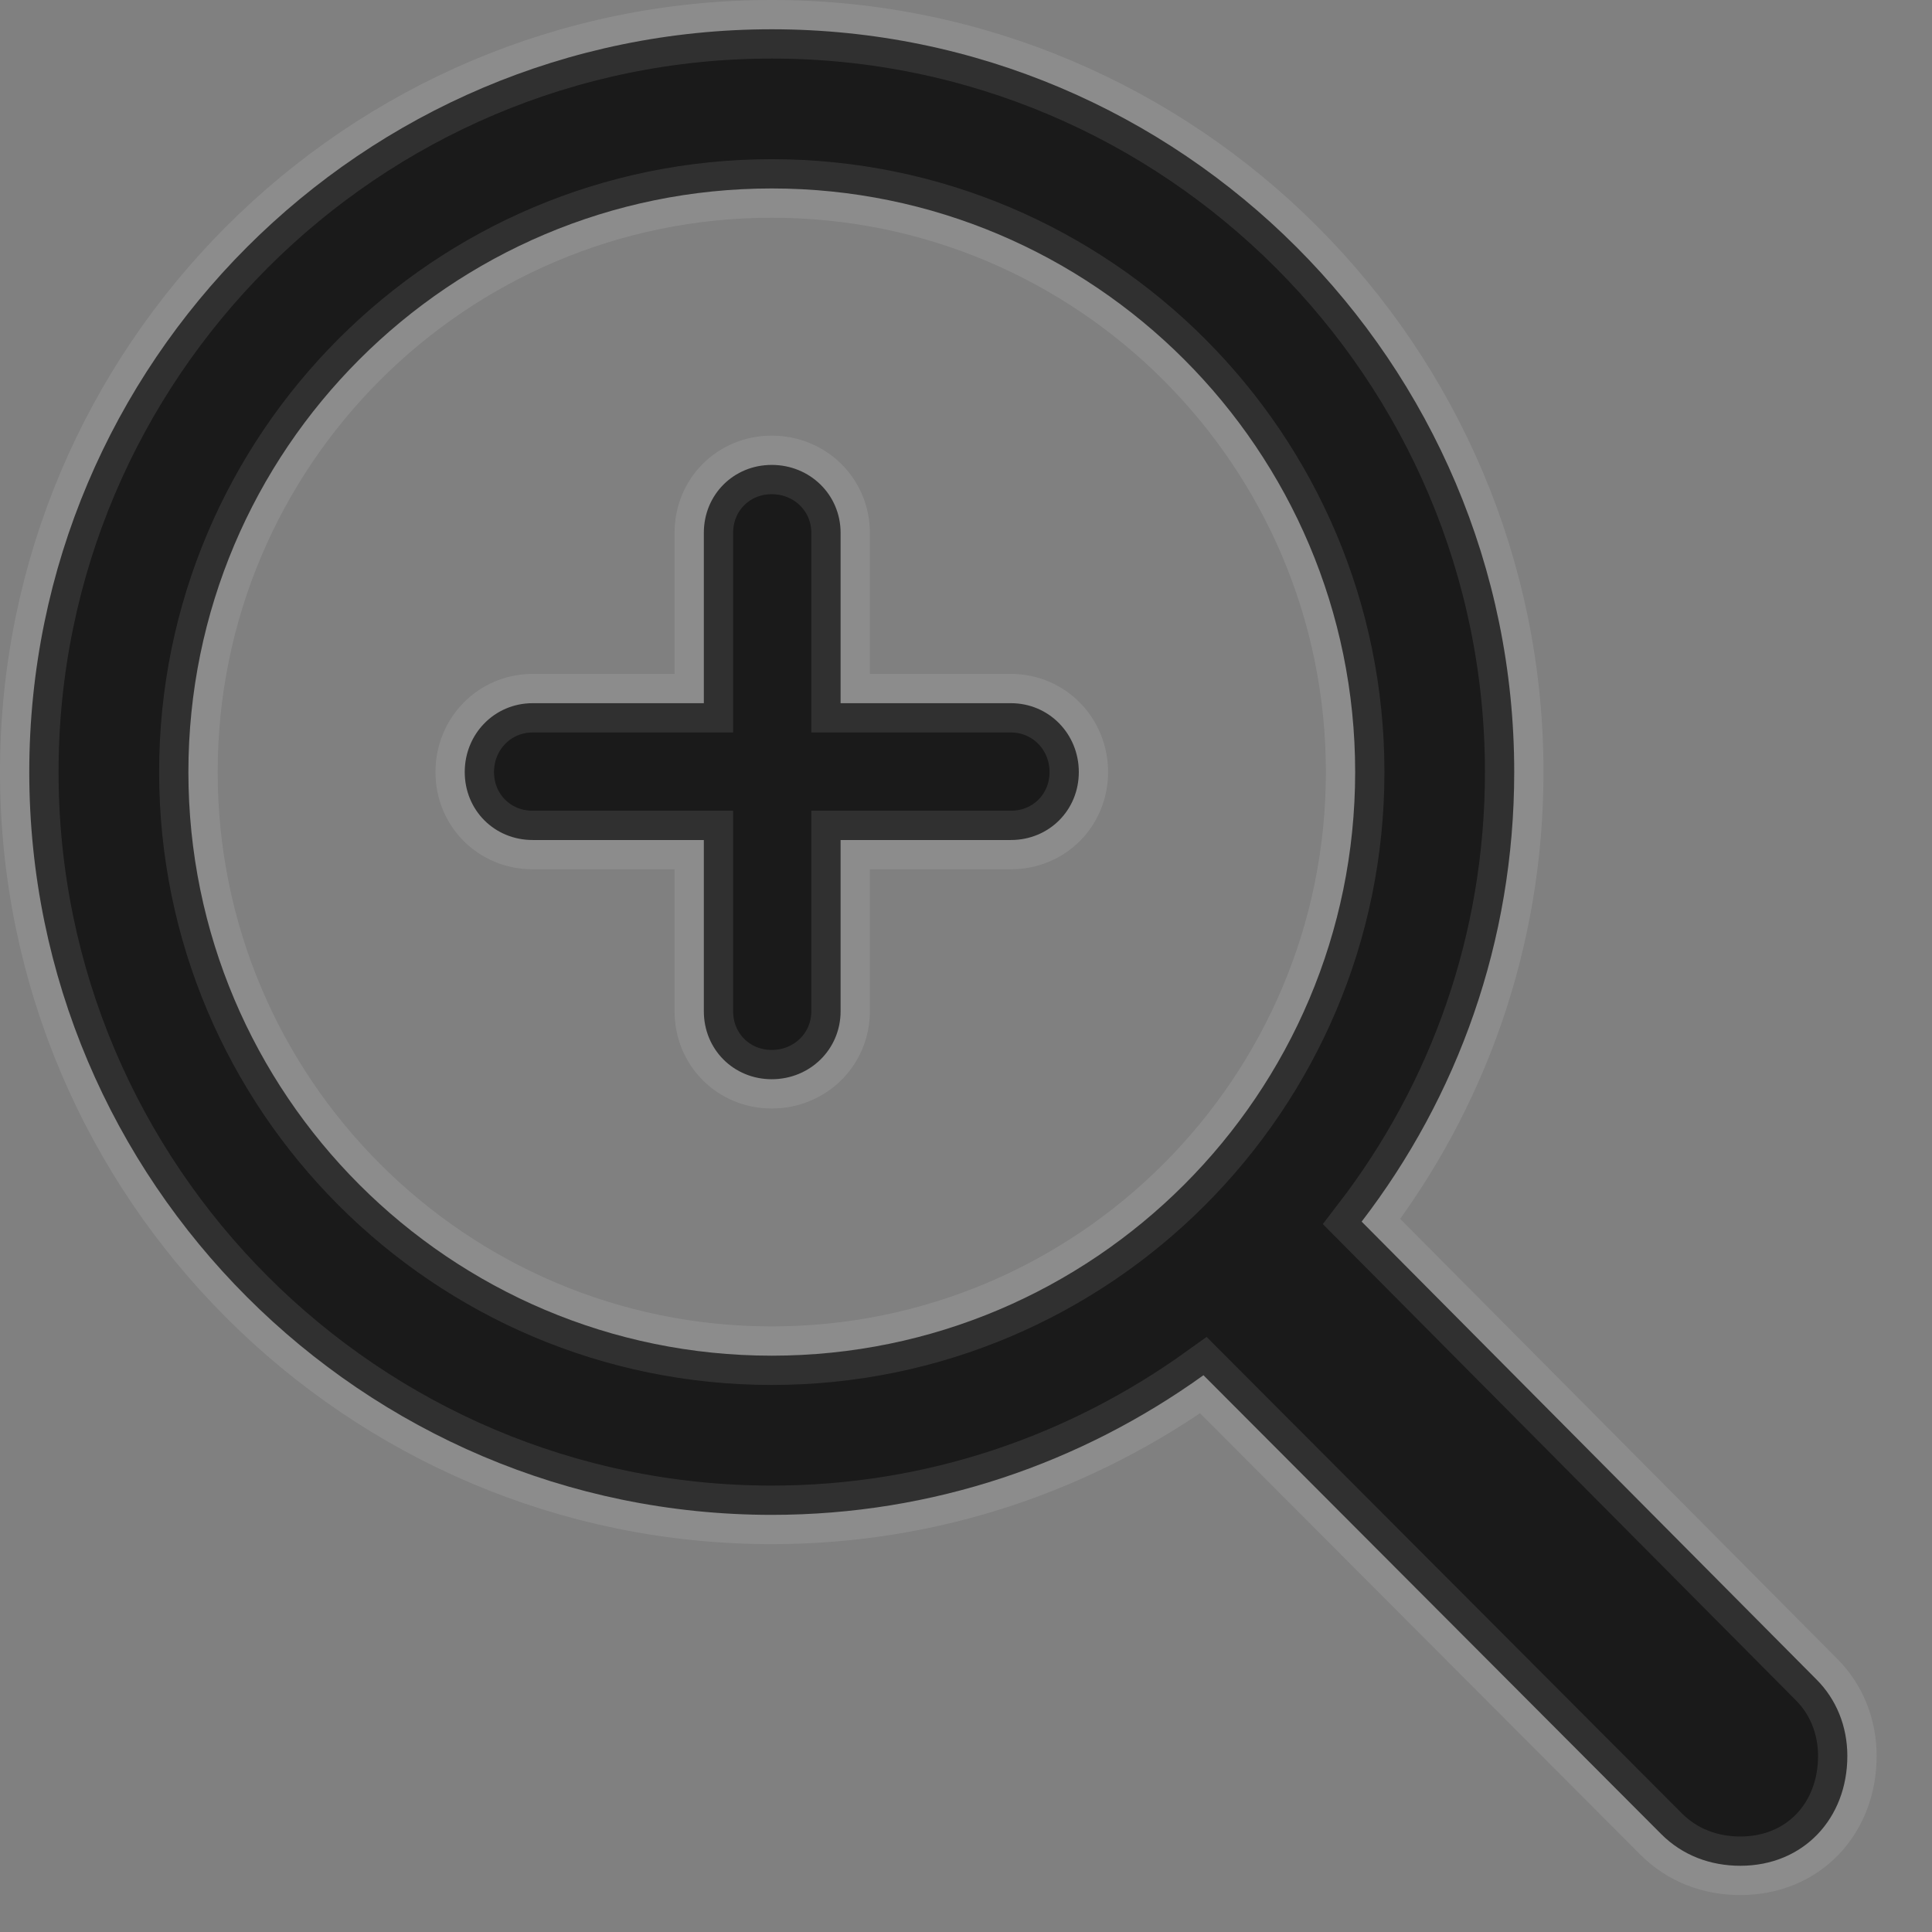 <svg width="33" height="33" viewBox="0 0 33 33" fill="none" xmlns="http://www.w3.org/2000/svg">
<rect x="0" y="0" width="33" height="33" fill="#808080" stroke="none"/>
<path d="M0.5 13.187C0.5 20.183 6.19 25.875 13.182 25.875C15.947 25.875 18.474 24.984 20.556 23.49L28.375 31.328C28.741 31.694 29.218 31.869 29.726 31.869C30.807 31.869 31.554 31.058 31.554 29.993C31.554 29.484 31.363 29.023 31.029 28.689L23.258 20.866C24.895 18.736 25.864 16.081 25.864 13.187C25.864 6.192 20.175 0.5 13.182 0.5C6.19 0.5 0.5 6.192 0.5 13.187ZM3.218 13.187C3.218 7.686 7.683 3.219 13.182 3.219C18.681 3.219 23.147 7.686 23.147 13.187C23.147 18.688 18.681 23.156 13.182 23.156C7.683 23.156 3.218 18.688 3.218 13.187ZM7.938 13.187C7.938 13.839 8.446 14.348 9.098 14.348H12.022V17.273C12.022 17.925 12.531 18.434 13.182 18.434C13.834 18.434 14.358 17.925 14.358 17.273V14.348H17.267C17.918 14.348 18.427 13.839 18.427 13.187C18.427 12.536 17.918 12.011 17.267 12.011H14.358V9.101C14.358 8.449 13.834 7.941 13.182 7.941C12.531 7.941 12.022 8.449 12.022 9.101V12.011H9.098C8.446 12.011 7.938 12.536 7.938 13.187Z" fill="#1A1A1A" stroke="white" stroke-opacity="0.1"/>
</svg>
